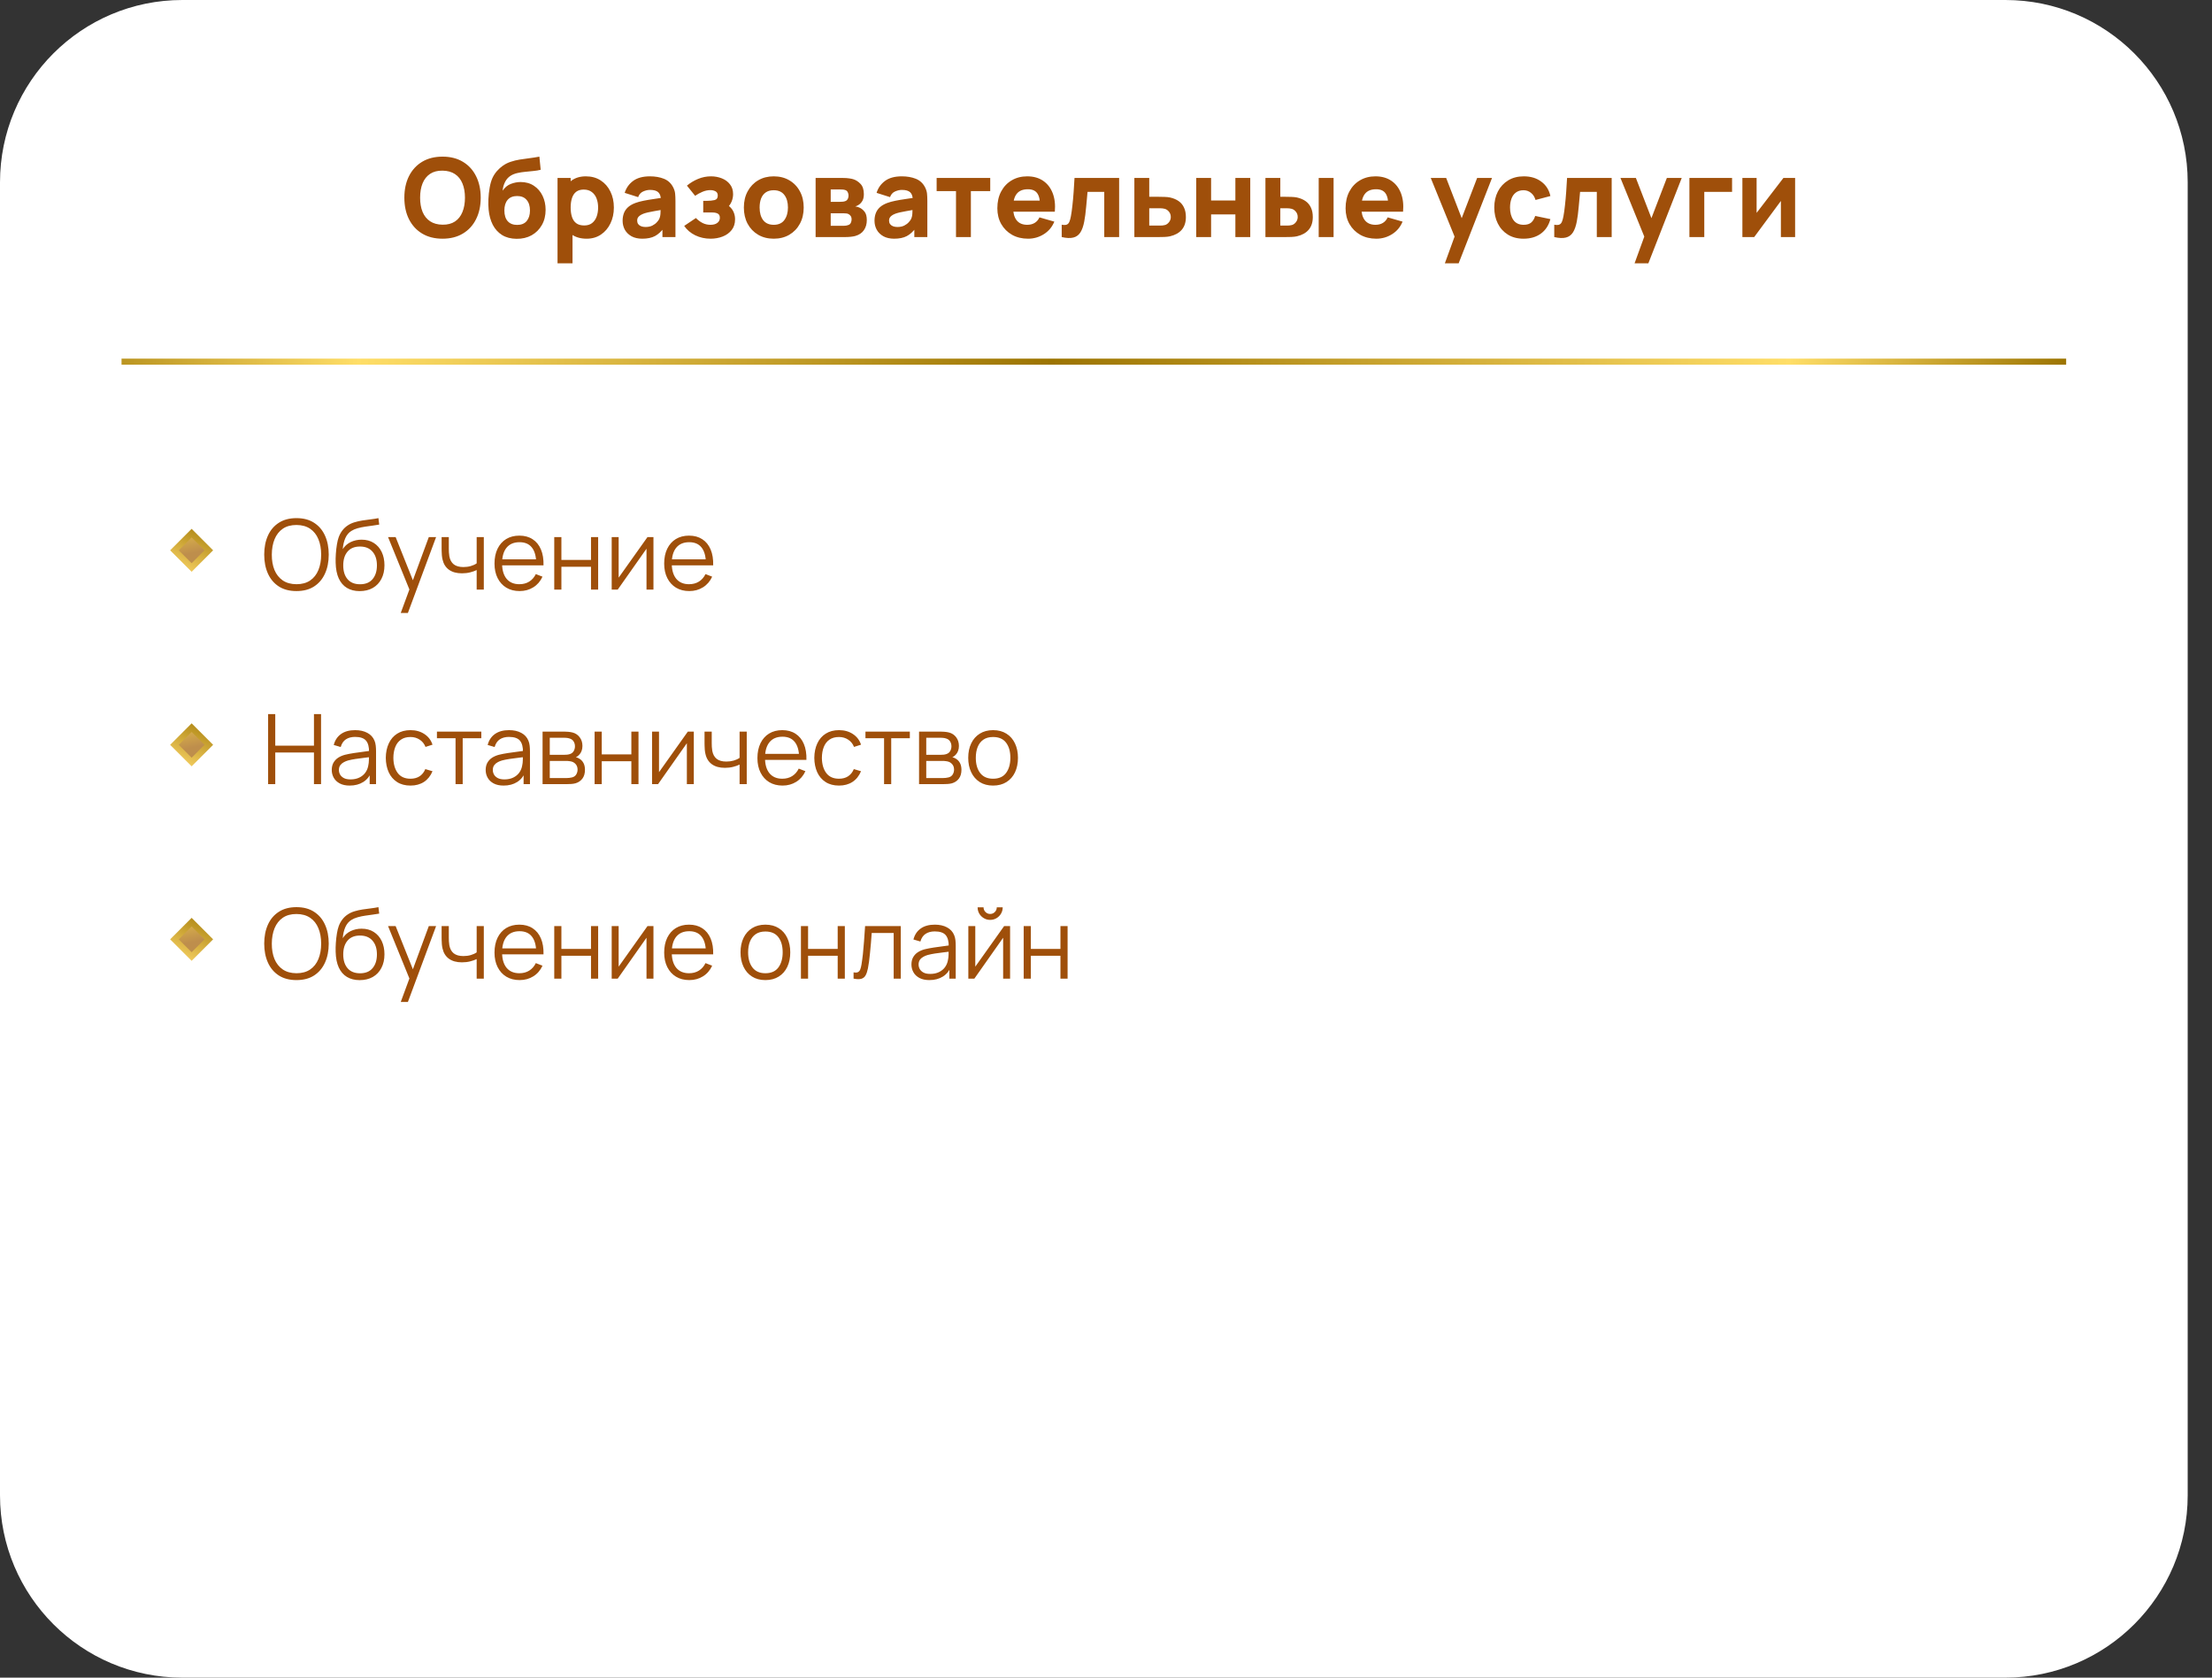 <?xml version="1.0" encoding="UTF-8"?> <svg xmlns="http://www.w3.org/2000/svg" width="364" height="276" viewBox="0 0 364 276" fill="none"><rect x="0" y="0" width="364" height="276" fill="#333333" stroke="none"/> <path d="M0 30C0 13.431 13.431 0 30 0H330C346.569 0 360 13.431 360 30V246C360 262.569 346.569 276 330 276H30C13.431 276 0 262.569 0 246V30Z" fill="white"></path> <path d="M48.784 97.24C47.637 97.24 46.669 96.987 45.88 96.48C45.091 95.968 44.493 95.261 44.088 94.36C43.683 93.459 43.48 92.419 43.48 91.24C43.48 90.061 43.683 89.021 44.088 88.12C44.493 87.219 45.091 86.515 45.88 86.008C46.669 85.496 47.637 85.24 48.784 85.24C49.936 85.24 50.904 85.496 51.688 86.008C52.477 86.515 53.075 87.219 53.48 88.12C53.891 89.021 54.096 90.061 54.096 91.24C54.096 92.419 53.891 93.459 53.48 94.36C53.075 95.261 52.477 95.968 51.688 96.48C50.904 96.987 49.936 97.24 48.784 97.24ZM48.784 96.112C49.685 96.112 50.437 95.907 51.04 95.496C51.643 95.085 52.093 94.515 52.392 93.784C52.696 93.048 52.848 92.2 52.848 91.24C52.848 90.28 52.696 89.435 52.392 88.704C52.093 87.973 51.643 87.403 51.04 86.992C50.437 86.581 49.685 86.373 48.784 86.368C47.883 86.368 47.133 86.573 46.536 86.984C45.939 87.395 45.488 87.968 45.184 88.704C44.885 89.435 44.733 90.28 44.728 91.24C44.723 92.2 44.869 93.045 45.168 93.776C45.472 94.501 45.925 95.072 46.528 95.488C47.131 95.899 47.883 96.107 48.784 96.112ZM59.162 97.248C58.357 97.243 57.666 97.067 57.09 96.72C56.514 96.373 56.066 95.856 55.746 95.168C55.431 94.48 55.261 93.621 55.234 92.592C55.218 92.139 55.229 91.645 55.266 91.112C55.303 90.573 55.362 90.061 55.442 89.576C55.522 89.091 55.618 88.696 55.73 88.392C55.869 87.997 56.066 87.629 56.322 87.288C56.584 86.941 56.885 86.659 57.226 86.44C57.557 86.216 57.93 86.043 58.346 85.92C58.767 85.792 59.205 85.693 59.658 85.624C60.117 85.555 60.57 85.493 61.018 85.44C61.471 85.387 61.89 85.32 62.274 85.24L62.402 86.304C62.109 86.363 61.762 86.416 61.362 86.464C60.962 86.512 60.544 86.571 60.106 86.64C59.669 86.704 59.25 86.792 58.85 86.904C58.45 87.016 58.109 87.163 57.826 87.344C57.394 87.605 57.061 88 56.826 88.528C56.597 89.056 56.456 89.661 56.402 90.344C56.733 89.827 57.17 89.437 57.714 89.176C58.264 88.915 58.858 88.784 59.498 88.784C60.277 88.784 60.946 88.963 61.506 89.32C62.072 89.677 62.506 90.173 62.81 90.808C63.114 91.443 63.266 92.171 63.266 92.992C63.266 93.851 63.098 94.6 62.762 95.24C62.431 95.88 61.959 96.376 61.346 96.728C60.733 97.075 60.005 97.248 59.162 97.248ZM59.25 96.12C60.157 96.12 60.845 95.837 61.314 95.272C61.789 94.707 62.026 93.955 62.026 93.016C62.026 92.056 61.781 91.299 61.29 90.744C60.805 90.189 60.12 89.912 59.234 89.912C58.349 89.912 57.669 90.189 57.194 90.744C56.719 91.299 56.482 92.056 56.482 93.016C56.482 93.976 56.719 94.733 57.194 95.288C57.669 95.843 58.354 96.12 59.25 96.12ZM65.946 100.84L67.618 96.304L67.642 97.648L63.858 88.36H65.106L68.21 96.128H67.698L70.562 88.36H71.762L67.122 100.84H65.946ZM78.439 97V93.784C78.151 93.928 77.797 94.053 77.375 94.16C76.954 94.267 76.501 94.32 76.015 94.32C75.141 94.32 74.431 94.125 73.887 93.736C73.343 93.347 72.989 92.784 72.823 92.048C72.77 91.829 72.733 91.597 72.711 91.352C72.695 91.107 72.685 90.885 72.679 90.688C72.674 90.491 72.671 90.349 72.671 90.264V88.36H73.855V90.264C73.855 90.44 73.861 90.64 73.871 90.864C73.882 91.088 73.906 91.307 73.943 91.52C74.05 92.101 74.29 92.541 74.663 92.84C75.042 93.139 75.573 93.288 76.255 93.288C76.682 93.288 77.085 93.235 77.463 93.128C77.847 93.016 78.173 92.867 78.439 92.68V88.36H79.615V97H78.439ZM85.51 97.24C84.668 97.24 83.937 97.053 83.318 96.68C82.705 96.307 82.228 95.781 81.886 95.104C81.545 94.427 81.374 93.632 81.374 92.72C81.374 91.776 81.542 90.96 81.878 90.272C82.214 89.584 82.686 89.053 83.294 88.68C83.908 88.307 84.63 88.12 85.462 88.12C86.316 88.12 87.044 88.317 87.646 88.712C88.249 89.101 88.705 89.661 89.014 90.392C89.324 91.123 89.465 91.995 89.438 93.008H88.238V92.592C88.217 91.472 87.974 90.627 87.51 90.056C87.052 89.485 86.38 89.2 85.494 89.2C84.566 89.2 83.854 89.501 83.358 90.104C82.868 90.707 82.622 91.565 82.622 92.68C82.622 93.768 82.868 94.613 83.358 95.216C83.854 95.813 84.556 96.112 85.462 96.112C86.081 96.112 86.62 95.971 87.078 95.688C87.542 95.4 87.908 94.987 88.174 94.448L89.27 94.872C88.929 95.624 88.425 96.208 87.758 96.624C87.097 97.035 86.348 97.24 85.51 97.24ZM82.206 93.008V92.024H88.806V93.008H82.206ZM91.206 97V88.36H92.382V92.112H97.254V88.36H98.43V97H97.254V93.24H92.382V97H91.206ZM107.531 88.36V97H106.387V90.272L101.651 97H100.659V88.36H101.803V95.032L106.547 88.36H107.531ZM113.432 97.24C112.59 97.24 111.859 97.053 111.24 96.68C110.627 96.307 110.15 95.781 109.808 95.104C109.467 94.427 109.296 93.632 109.296 92.72C109.296 91.776 109.464 90.96 109.8 90.272C110.136 89.584 110.608 89.053 111.216 88.68C111.83 88.307 112.552 88.12 113.384 88.12C114.238 88.12 114.966 88.317 115.568 88.712C116.171 89.101 116.627 89.661 116.936 90.392C117.246 91.123 117.387 91.995 117.36 93.008H116.16V92.592C116.139 91.472 115.896 90.627 115.432 90.056C114.974 89.485 114.302 89.2 113.416 89.2C112.488 89.2 111.776 89.501 111.28 90.104C110.79 90.707 110.544 91.565 110.544 92.68C110.544 93.768 110.79 94.613 111.28 95.216C111.776 95.813 112.478 96.112 113.384 96.112C114.003 96.112 114.542 95.971 115 95.688C115.464 95.4 115.83 94.987 116.096 94.448L117.192 94.872C116.851 95.624 116.347 96.208 115.68 96.624C115.019 97.035 114.27 97.24 113.432 97.24ZM110.128 93.008V92.024H116.728V93.008H110.128Z" fill="#9F4F0A"></path> <path d="M44.12 129V117.48H45.296V122.672H51.664V117.48H52.832V129H51.664V123.8H45.296V129H44.12ZM57.545 129.24C56.895 129.24 56.348 129.123 55.905 128.888C55.468 128.653 55.14 128.341 54.921 127.952C54.703 127.563 54.593 127.139 54.593 126.68C54.593 126.211 54.687 125.811 54.873 125.48C55.065 125.144 55.324 124.869 55.649 124.656C55.98 124.443 56.361 124.28 56.793 124.168C57.23 124.061 57.713 123.968 58.241 123.888C58.775 123.803 59.294 123.731 59.801 123.672C60.313 123.608 60.761 123.547 61.145 123.488L60.729 123.744C60.745 122.891 60.58 122.259 60.233 121.848C59.886 121.437 59.284 121.232 58.425 121.232C57.833 121.232 57.332 121.365 56.921 121.632C56.516 121.899 56.23 122.32 56.065 122.896L54.921 122.56C55.118 121.787 55.516 121.187 56.113 120.76C56.711 120.333 57.486 120.12 58.441 120.12C59.23 120.12 59.9 120.269 60.449 120.568C61.004 120.861 61.396 121.288 61.625 121.848C61.732 122.099 61.801 122.379 61.833 122.688C61.865 122.997 61.881 123.312 61.881 123.632V129H60.833V126.832L61.137 126.96C60.844 127.701 60.388 128.267 59.769 128.656C59.151 129.045 58.409 129.24 57.545 129.24ZM57.681 128.224C58.23 128.224 58.711 128.125 59.121 127.928C59.532 127.731 59.862 127.461 60.113 127.12C60.364 126.773 60.526 126.384 60.601 125.952C60.665 125.675 60.7 125.371 60.705 125.04C60.711 124.704 60.713 124.453 60.713 124.288L61.161 124.52C60.761 124.573 60.327 124.627 59.857 124.68C59.393 124.733 58.934 124.795 58.481 124.864C58.033 124.933 57.628 125.016 57.265 125.112C57.02 125.181 56.782 125.28 56.553 125.408C56.324 125.531 56.135 125.696 55.985 125.904C55.841 126.112 55.769 126.371 55.769 126.68C55.769 126.931 55.831 127.173 55.953 127.408C56.081 127.643 56.284 127.837 56.561 127.992C56.844 128.147 57.217 128.224 57.681 128.224ZM67.548 129.24C66.678 129.24 65.942 129.045 65.34 128.656C64.737 128.267 64.278 127.731 63.964 127.048C63.654 126.36 63.494 125.571 63.484 124.68C63.494 123.773 63.66 122.979 63.98 122.296C64.3 121.608 64.761 121.075 65.364 120.696C65.966 120.312 66.697 120.12 67.556 120.12C68.43 120.12 69.19 120.333 69.836 120.76C70.486 121.187 70.932 121.771 71.172 122.512L70.02 122.88C69.817 122.363 69.494 121.963 69.052 121.68C68.614 121.392 68.113 121.248 67.548 121.248C66.913 121.248 66.388 121.395 65.972 121.688C65.556 121.976 65.246 122.379 65.044 122.896C64.841 123.413 64.737 124.008 64.732 124.68C64.742 125.715 64.982 126.547 65.452 127.176C65.921 127.8 66.62 128.112 67.548 128.112C68.134 128.112 68.633 127.979 69.044 127.712C69.46 127.44 69.774 127.045 69.988 126.528L71.172 126.88C70.852 127.648 70.382 128.235 69.764 128.64C69.145 129.04 68.406 129.24 67.548 129.24ZM74.964 129V121.448H71.9V120.36H79.204V121.448H76.14V129H74.964ZM82.873 129.24C82.223 129.24 81.676 129.123 81.233 128.888C80.796 128.653 80.468 128.341 80.249 127.952C80.031 127.563 79.921 127.139 79.921 126.68C79.921 126.211 80.015 125.811 80.201 125.48C80.393 125.144 80.652 124.869 80.977 124.656C81.308 124.443 81.689 124.28 82.121 124.168C82.559 124.061 83.041 123.968 83.569 123.888C84.103 123.803 84.623 123.731 85.129 123.672C85.641 123.608 86.089 123.547 86.473 123.488L86.057 123.744C86.073 122.891 85.908 122.259 85.561 121.848C85.215 121.437 84.612 121.232 83.753 121.232C83.161 121.232 82.66 121.365 82.249 121.632C81.844 121.899 81.559 122.32 81.393 122.896L80.249 122.56C80.447 121.787 80.844 121.187 81.441 120.76C82.039 120.333 82.815 120.12 83.769 120.12C84.559 120.12 85.228 120.269 85.777 120.568C86.332 120.861 86.724 121.288 86.953 121.848C87.06 122.099 87.129 122.379 87.161 122.688C87.193 122.997 87.209 123.312 87.209 123.632V129H86.161V126.832L86.465 126.96C86.172 127.701 85.716 128.267 85.097 128.656C84.479 129.045 83.737 129.24 82.873 129.24ZM83.009 128.224C83.559 128.224 84.039 128.125 84.449 127.928C84.86 127.731 85.191 127.461 85.441 127.12C85.692 126.773 85.855 126.384 85.929 125.952C85.993 125.675 86.028 125.371 86.033 125.04C86.039 124.704 86.041 124.453 86.041 124.288L86.489 124.52C86.089 124.573 85.655 124.627 85.185 124.68C84.721 124.733 84.263 124.795 83.809 124.864C83.361 124.933 82.956 125.016 82.593 125.112C82.348 125.181 82.111 125.28 81.881 125.408C81.652 125.531 81.463 125.696 81.313 125.904C81.169 126.112 81.097 126.371 81.097 126.68C81.097 126.931 81.159 127.173 81.281 127.408C81.409 127.643 81.612 127.837 81.889 127.992C82.172 128.147 82.545 128.224 83.009 128.224ZM89.284 129V120.36H92.844C93.025 120.36 93.244 120.371 93.5 120.392C93.761 120.413 94.004 120.453 94.228 120.512C94.713 120.64 95.103 120.901 95.396 121.296C95.695 121.691 95.844 122.165 95.844 122.72C95.844 123.029 95.796 123.307 95.7 123.552C95.609 123.792 95.478 124 95.308 124.176C95.228 124.267 95.14 124.347 95.044 124.416C94.948 124.48 94.855 124.533 94.764 124.576C94.934 124.608 95.118 124.683 95.316 124.8C95.625 124.981 95.86 125.227 96.02 125.536C96.18 125.84 96.26 126.211 96.26 126.648C96.26 127.24 96.118 127.723 95.836 128.096C95.553 128.469 95.174 128.725 94.7 128.864C94.487 128.923 94.254 128.96 94.004 128.976C93.758 128.992 93.526 129 93.308 129H89.284ZM90.468 128H93.252C93.364 128 93.505 127.992 93.676 127.976C93.847 127.955 93.999 127.928 94.132 127.896C94.447 127.816 94.676 127.656 94.82 127.416C94.969 127.171 95.044 126.904 95.044 126.616C95.044 126.237 94.932 125.928 94.708 125.688C94.489 125.443 94.196 125.293 93.828 125.24C93.705 125.213 93.577 125.197 93.444 125.192C93.311 125.187 93.191 125.184 93.084 125.184H90.468V128ZM90.468 124.176H92.884C93.022 124.176 93.177 124.168 93.348 124.152C93.524 124.131 93.676 124.096 93.804 124.048C94.081 123.952 94.284 123.787 94.412 123.552C94.545 123.317 94.612 123.061 94.612 122.784C94.612 122.48 94.54 122.213 94.396 121.984C94.257 121.755 94.046 121.595 93.764 121.504C93.572 121.435 93.364 121.395 93.14 121.384C92.921 121.373 92.782 121.368 92.724 121.368H90.468V124.176ZM97.846 129V120.36H99.022V124.112H103.894V120.36H105.07V129H103.894V125.24H99.022V129H97.846ZM114.172 120.36V129H113.028V122.272L108.292 129H107.3V120.36H108.444V127.032L113.188 120.36H114.172ZM121.705 129V125.784C121.417 125.928 121.062 126.053 120.641 126.16C120.22 126.267 119.766 126.32 119.281 126.32C118.406 126.32 117.697 126.125 117.153 125.736C116.609 125.347 116.254 124.784 116.089 124.048C116.036 123.829 115.998 123.597 115.977 123.352C115.961 123.107 115.95 122.885 115.945 122.688C115.94 122.491 115.937 122.349 115.937 122.264V120.36H117.121V122.264C117.121 122.44 117.126 122.64 117.137 122.864C117.148 123.088 117.172 123.307 117.209 123.52C117.316 124.101 117.556 124.541 117.929 124.84C118.308 125.139 118.838 125.288 119.521 125.288C119.948 125.288 120.35 125.235 120.729 125.128C121.113 125.016 121.438 124.867 121.705 124.68V120.36H122.881V129H121.705ZM128.776 129.24C127.933 129.24 127.203 129.053 126.584 128.68C125.971 128.307 125.493 127.781 125.152 127.104C124.811 126.427 124.64 125.632 124.64 124.72C124.64 123.776 124.808 122.96 125.144 122.272C125.48 121.584 125.952 121.053 126.56 120.68C127.173 120.307 127.896 120.12 128.728 120.12C129.581 120.12 130.309 120.317 130.912 120.712C131.515 121.101 131.971 121.661 132.28 122.392C132.589 123.123 132.731 123.995 132.704 125.008H131.504V124.592C131.483 123.472 131.24 122.627 130.776 122.056C130.317 121.485 129.645 121.2 128.76 121.2C127.832 121.2 127.12 121.501 126.624 122.104C126.133 122.707 125.888 123.565 125.888 124.68C125.888 125.768 126.133 126.613 126.624 127.216C127.12 127.813 127.821 128.112 128.728 128.112C129.347 128.112 129.885 127.971 130.344 127.688C130.808 127.4 131.173 126.987 131.44 126.448L132.536 126.872C132.195 127.624 131.691 128.208 131.024 128.624C130.363 129.035 129.613 129.24 128.776 129.24ZM125.472 125.008V124.024H132.072V125.008H125.472ZM138.063 129.24C137.194 129.24 136.458 129.045 135.855 128.656C135.253 128.267 134.794 127.731 134.479 127.048C134.17 126.36 134.01 125.571 133.999 124.68C134.01 123.773 134.175 122.979 134.495 122.296C134.815 121.608 135.277 121.075 135.879 120.696C136.482 120.312 137.213 120.12 138.071 120.12C138.946 120.12 139.706 120.333 140.351 120.76C141.002 121.187 141.447 121.771 141.687 122.512L140.535 122.88C140.333 122.363 140.01 121.963 139.567 121.68C139.13 121.392 138.629 121.248 138.063 121.248C137.429 121.248 136.903 121.395 136.487 121.688C136.071 121.976 135.762 122.379 135.559 122.896C135.357 123.413 135.253 124.008 135.247 124.68C135.258 125.715 135.498 126.547 135.967 127.176C136.437 127.8 137.135 128.112 138.063 128.112C138.65 128.112 139.149 127.979 139.559 127.712C139.975 127.44 140.29 127.045 140.503 126.528L141.687 126.88C141.367 127.648 140.898 128.235 140.279 128.64C139.661 129.04 138.922 129.24 138.063 129.24ZM145.48 129V121.448H142.416V120.36H149.72V121.448H146.656V129H145.48ZM151.237 129V120.36H154.797C154.978 120.36 155.197 120.371 155.453 120.392C155.714 120.413 155.957 120.453 156.181 120.512C156.666 120.64 157.056 120.901 157.349 121.296C157.648 121.691 157.797 122.165 157.797 122.72C157.797 123.029 157.749 123.307 157.653 123.552C157.562 123.792 157.432 124 157.261 124.176C157.181 124.267 157.093 124.347 156.997 124.416C156.901 124.48 156.808 124.533 156.717 124.576C156.888 124.608 157.072 124.683 157.269 124.8C157.578 124.981 157.813 125.227 157.973 125.536C158.133 125.84 158.213 126.211 158.213 126.648C158.213 127.24 158.072 127.723 157.789 128.096C157.506 128.469 157.128 128.725 156.653 128.864C156.44 128.923 156.208 128.96 155.957 128.976C155.712 128.992 155.48 129 155.261 129H151.237ZM152.421 128H155.205C155.317 128 155.458 127.992 155.629 127.976C155.8 127.955 155.952 127.928 156.085 127.896C156.4 127.816 156.629 127.656 156.773 127.416C156.922 127.171 156.997 126.904 156.997 126.616C156.997 126.237 156.885 125.928 156.661 125.688C156.442 125.443 156.149 125.293 155.781 125.24C155.658 125.213 155.53 125.197 155.397 125.192C155.264 125.187 155.144 125.184 155.037 125.184H152.421V128ZM152.421 124.176H154.837C154.976 124.176 155.13 124.168 155.301 124.152C155.477 124.131 155.629 124.096 155.757 124.048C156.034 123.952 156.237 123.787 156.365 123.552C156.498 123.317 156.565 123.061 156.565 122.784C156.565 122.48 156.493 122.213 156.349 121.984C156.21 121.755 156 121.595 155.717 121.504C155.525 121.435 155.317 121.395 155.093 121.384C154.874 121.373 154.736 121.368 154.677 121.368H152.421V124.176ZM163.416 129.24C162.557 129.24 161.824 129.045 161.216 128.656C160.608 128.267 160.141 127.728 159.816 127.04C159.49 126.352 159.328 125.563 159.328 124.672C159.328 123.765 159.493 122.971 159.824 122.288C160.154 121.605 160.624 121.075 161.232 120.696C161.845 120.312 162.573 120.12 163.416 120.12C164.28 120.12 165.016 120.315 165.624 120.704C166.237 121.088 166.704 121.624 167.024 122.312C167.349 122.995 167.512 123.781 167.512 124.672C167.512 125.579 167.349 126.376 167.024 127.064C166.698 127.747 166.229 128.28 165.616 128.664C165.002 129.048 164.269 129.24 163.416 129.24ZM163.416 128.112C164.376 128.112 165.09 127.795 165.56 127.16C166.029 126.52 166.264 125.691 166.264 124.672C166.264 123.627 166.026 122.795 165.552 122.176C165.082 121.557 164.37 121.248 163.416 121.248C162.77 121.248 162.237 121.395 161.816 121.688C161.4 121.976 161.088 122.379 160.88 122.896C160.677 123.408 160.576 124 160.576 124.672C160.576 125.712 160.816 126.547 161.296 127.176C161.776 127.8 162.482 128.112 163.416 128.112Z" fill="#9F4F0A"></path> <path d="M48.784 161.24C47.637 161.24 46.669 160.987 45.88 160.48C45.091 159.968 44.493 159.261 44.088 158.36C43.683 157.459 43.48 156.419 43.48 155.24C43.48 154.061 43.683 153.021 44.088 152.12C44.493 151.219 45.091 150.515 45.88 150.008C46.669 149.496 47.637 149.24 48.784 149.24C49.936 149.24 50.904 149.496 51.688 150.008C52.477 150.515 53.075 151.219 53.48 152.12C53.891 153.021 54.096 154.061 54.096 155.24C54.096 156.419 53.891 157.459 53.48 158.36C53.075 159.261 52.477 159.968 51.688 160.48C50.904 160.987 49.936 161.24 48.784 161.24ZM48.784 160.112C49.685 160.112 50.437 159.907 51.04 159.496C51.643 159.085 52.093 158.515 52.392 157.784C52.696 157.048 52.848 156.2 52.848 155.24C52.848 154.28 52.696 153.435 52.392 152.704C52.093 151.973 51.643 151.403 51.04 150.992C50.437 150.581 49.685 150.373 48.784 150.368C47.883 150.368 47.133 150.573 46.536 150.984C45.939 151.395 45.488 151.968 45.184 152.704C44.885 153.435 44.733 154.28 44.728 155.24C44.723 156.2 44.869 157.045 45.168 157.776C45.472 158.501 45.925 159.072 46.528 159.488C47.131 159.899 47.883 160.107 48.784 160.112ZM59.162 161.248C58.357 161.243 57.666 161.067 57.09 160.72C56.514 160.373 56.066 159.856 55.746 159.168C55.431 158.48 55.261 157.621 55.234 156.592C55.218 156.139 55.229 155.645 55.266 155.112C55.303 154.573 55.362 154.061 55.442 153.576C55.522 153.091 55.618 152.696 55.73 152.392C55.869 151.997 56.066 151.629 56.322 151.288C56.584 150.941 56.885 150.659 57.226 150.44C57.557 150.216 57.93 150.043 58.346 149.92C58.767 149.792 59.205 149.693 59.658 149.624C60.117 149.555 60.57 149.493 61.018 149.44C61.471 149.387 61.89 149.32 62.274 149.24L62.402 150.304C62.109 150.363 61.762 150.416 61.362 150.464C60.962 150.512 60.544 150.571 60.106 150.64C59.669 150.704 59.25 150.792 58.85 150.904C58.45 151.016 58.109 151.163 57.826 151.344C57.394 151.605 57.061 152 56.826 152.528C56.597 153.056 56.456 153.661 56.402 154.344C56.733 153.827 57.17 153.437 57.714 153.176C58.264 152.915 58.858 152.784 59.498 152.784C60.277 152.784 60.946 152.963 61.506 153.32C62.072 153.677 62.506 154.173 62.81 154.808C63.114 155.443 63.266 156.171 63.266 156.992C63.266 157.851 63.098 158.6 62.762 159.24C62.431 159.88 61.959 160.376 61.346 160.728C60.733 161.075 60.005 161.248 59.162 161.248ZM59.25 160.12C60.157 160.12 60.845 159.837 61.314 159.272C61.789 158.707 62.026 157.955 62.026 157.016C62.026 156.056 61.781 155.299 61.29 154.744C60.805 154.189 60.12 153.912 59.234 153.912C58.349 153.912 57.669 154.189 57.194 154.744C56.719 155.299 56.482 156.056 56.482 157.016C56.482 157.976 56.719 158.733 57.194 159.288C57.669 159.843 58.354 160.12 59.25 160.12ZM65.946 164.84L67.618 160.304L67.642 161.648L63.858 152.36H65.106L68.21 160.128H67.698L70.562 152.36H71.762L67.122 164.84H65.946ZM78.439 161V157.784C78.151 157.928 77.797 158.053 77.375 158.16C76.954 158.267 76.501 158.32 76.015 158.32C75.141 158.32 74.431 158.125 73.887 157.736C73.343 157.347 72.989 156.784 72.823 156.048C72.77 155.829 72.733 155.597 72.711 155.352C72.695 155.107 72.685 154.885 72.679 154.688C72.674 154.491 72.671 154.349 72.671 154.264V152.36H73.855V154.264C73.855 154.44 73.861 154.64 73.871 154.864C73.882 155.088 73.906 155.307 73.943 155.52C74.05 156.101 74.29 156.541 74.663 156.84C75.042 157.139 75.573 157.288 76.255 157.288C76.682 157.288 77.085 157.235 77.463 157.128C77.847 157.016 78.173 156.867 78.439 156.68V152.36H79.615V161H78.439ZM85.51 161.24C84.668 161.24 83.937 161.053 83.318 160.68C82.705 160.307 82.228 159.781 81.886 159.104C81.545 158.427 81.374 157.632 81.374 156.72C81.374 155.776 81.542 154.96 81.878 154.272C82.214 153.584 82.686 153.053 83.294 152.68C83.908 152.307 84.63 152.12 85.462 152.12C86.316 152.12 87.044 152.317 87.646 152.712C88.249 153.101 88.705 153.661 89.014 154.392C89.324 155.123 89.465 155.995 89.438 157.008H88.238V156.592C88.217 155.472 87.974 154.627 87.51 154.056C87.052 153.485 86.38 153.2 85.494 153.2C84.566 153.2 83.854 153.501 83.358 154.104C82.868 154.707 82.622 155.565 82.622 156.68C82.622 157.768 82.868 158.613 83.358 159.216C83.854 159.813 84.556 160.112 85.462 160.112C86.081 160.112 86.62 159.971 87.078 159.688C87.542 159.4 87.908 158.987 88.174 158.448L89.27 158.872C88.929 159.624 88.425 160.208 87.758 160.624C87.097 161.035 86.348 161.24 85.51 161.24ZM82.206 157.008V156.024H88.806V157.008H82.206ZM91.206 161V152.36H92.382V156.112H97.254V152.36H98.43V161H97.254V157.24H92.382V161H91.206ZM107.531 152.36V161H106.387V154.272L101.651 161H100.659V152.36H101.803V159.032L106.547 152.36H107.531ZM113.432 161.24C112.59 161.24 111.859 161.053 111.24 160.68C110.627 160.307 110.15 159.781 109.808 159.104C109.467 158.427 109.296 157.632 109.296 156.72C109.296 155.776 109.464 154.96 109.8 154.272C110.136 153.584 110.608 153.053 111.216 152.68C111.83 152.307 112.552 152.12 113.384 152.12C114.238 152.12 114.966 152.317 115.568 152.712C116.171 153.101 116.627 153.661 116.936 154.392C117.246 155.123 117.387 155.995 117.36 157.008H116.16V156.592C116.139 155.472 115.896 154.627 115.432 154.056C114.974 153.485 114.302 153.2 113.416 153.2C112.488 153.2 111.776 153.501 111.28 154.104C110.79 154.707 110.544 155.565 110.544 156.68C110.544 157.768 110.79 158.613 111.28 159.216C111.776 159.813 112.478 160.112 113.384 160.112C114.003 160.112 114.542 159.971 115 159.688C115.464 159.4 115.83 158.987 116.096 158.448L117.192 158.872C116.851 159.624 116.347 160.208 115.68 160.624C115.019 161.035 114.27 161.24 113.432 161.24ZM110.128 157.008V156.024H116.728V157.008H110.128ZM125.947 161.24C125.088 161.24 124.355 161.045 123.747 160.656C123.139 160.267 122.672 159.728 122.347 159.04C122.021 158.352 121.859 157.563 121.859 156.672C121.859 155.765 122.024 154.971 122.355 154.288C122.685 153.605 123.155 153.075 123.763 152.696C124.376 152.312 125.104 152.12 125.947 152.12C126.811 152.12 127.547 152.315 128.155 152.704C128.768 153.088 129.235 153.624 129.555 154.312C129.88 154.995 130.043 155.781 130.043 156.672C130.043 157.579 129.88 158.376 129.555 159.064C129.229 159.747 128.76 160.28 128.147 160.664C127.533 161.048 126.8 161.24 125.947 161.24ZM125.947 160.112C126.907 160.112 127.621 159.795 128.091 159.16C128.56 158.52 128.795 157.691 128.795 156.672C128.795 155.627 128.557 154.795 128.083 154.176C127.613 153.557 126.901 153.248 125.947 153.248C125.301 153.248 124.768 153.395 124.347 153.688C123.931 153.976 123.619 154.379 123.411 154.896C123.208 155.408 123.107 156 123.107 156.672C123.107 157.712 123.347 158.547 123.827 159.176C124.307 159.8 125.013 160.112 125.947 160.112ZM131.8 161V152.36H132.976V156.112H137.848V152.36H139.024V161H137.848V157.24H132.976V161H131.8ZM140.461 161V159.968C140.781 160.027 141.023 160.013 141.189 159.928C141.359 159.837 141.485 159.688 141.565 159.48C141.645 159.267 141.711 159.003 141.765 158.688C141.85 158.165 141.927 157.589 141.997 156.96C142.066 156.331 142.127 155.637 142.181 154.88C142.239 154.117 142.298 153.277 142.357 152.36H148.229V161H147.061V153.488H143.445C143.407 154.053 143.365 154.616 143.317 155.176C143.269 155.736 143.218 156.275 143.165 156.792C143.117 157.304 143.063 157.776 143.005 158.208C142.946 158.64 142.885 159.013 142.821 159.328C142.725 159.803 142.597 160.181 142.437 160.464C142.282 160.747 142.05 160.933 141.741 161.024C141.431 161.115 141.005 161.107 140.461 161ZM152.936 161.24C152.285 161.24 151.738 161.123 151.296 160.888C150.858 160.653 150.53 160.341 150.312 159.952C150.093 159.563 149.984 159.139 149.984 158.68C149.984 158.211 150.077 157.811 150.264 157.48C150.456 157.144 150.714 156.869 151.04 156.656C151.37 156.443 151.752 156.28 152.184 156.168C152.621 156.061 153.104 155.968 153.632 155.888C154.165 155.803 154.685 155.731 155.192 155.672C155.704 155.608 156.152 155.547 156.536 155.488L156.12 155.744C156.136 154.891 155.97 154.259 155.624 153.848C155.277 153.437 154.674 153.232 153.816 153.232C153.224 153.232 152.722 153.365 152.312 153.632C151.906 153.899 151.621 154.32 151.456 154.896L150.312 154.56C150.509 153.787 150.906 153.187 151.504 152.76C152.101 152.333 152.877 152.12 153.832 152.12C154.621 152.12 155.29 152.269 155.84 152.568C156.394 152.861 156.786 153.288 157.016 153.848C157.122 154.099 157.192 154.379 157.224 154.688C157.256 154.997 157.272 155.312 157.272 155.632V161H156.224V158.832L156.528 158.96C156.234 159.701 155.778 160.267 155.16 160.656C154.541 161.045 153.8 161.24 152.936 161.24ZM153.072 160.224C153.621 160.224 154.101 160.125 154.512 159.928C154.922 159.731 155.253 159.461 155.504 159.12C155.754 158.773 155.917 158.384 155.992 157.952C156.056 157.675 156.09 157.371 156.096 157.04C156.101 156.704 156.104 156.453 156.104 156.288L156.552 156.52C156.152 156.573 155.717 156.627 155.248 156.68C154.784 156.733 154.325 156.795 153.872 156.864C153.424 156.933 153.018 157.016 152.656 157.112C152.41 157.181 152.173 157.28 151.944 157.408C151.714 157.531 151.525 157.696 151.376 157.904C151.232 158.112 151.16 158.371 151.16 158.68C151.16 158.931 151.221 159.173 151.344 159.408C151.472 159.643 151.674 159.837 151.952 159.992C152.234 160.147 152.608 160.224 153.072 160.224ZM162.938 151.336C162.56 151.336 162.213 151.243 161.898 151.056C161.584 150.869 161.333 150.621 161.146 150.312C160.965 149.997 160.874 149.651 160.874 149.272H161.85C161.85 149.571 161.957 149.827 162.17 150.04C162.384 150.253 162.64 150.36 162.938 150.36C163.242 150.36 163.498 150.253 163.706 150.04C163.92 149.827 164.026 149.571 164.026 149.272H165.002C165.002 149.651 164.909 149.997 164.722 150.312C164.541 150.621 164.293 150.869 163.978 151.056C163.664 151.243 163.317 151.336 162.938 151.336ZM166.218 152.36V161H165.074V154.272L160.338 161H159.346V152.36H160.49V159.032L165.234 152.36H166.218ZM168.456 161V152.36H169.632V156.112H174.504V152.36H175.68V161H174.504V157.24H169.632V161H168.456Z" fill="#9F4F0A"></path> <path d="M72.822 39.27C71.526 39.27 70.407 38.988 69.465 38.424C68.529 37.86 67.806 37.071 67.296 36.057C66.792 35.043 66.54 33.864 66.54 32.52C66.54 31.176 66.792 29.997 67.296 28.983C67.806 27.969 68.529 27.18 69.465 26.616C70.407 26.052 71.526 25.77 72.822 25.77C74.118 25.77 75.234 26.052 76.17 26.616C77.112 27.18 77.835 27.969 78.339 28.983C78.849 29.997 79.104 31.176 79.104 32.52C79.104 33.864 78.849 35.043 78.339 36.057C77.835 37.071 77.112 37.86 76.17 38.424C75.234 38.988 74.118 39.27 72.822 39.27ZM72.822 36.966C73.644 36.978 74.328 36.801 74.874 36.435C75.42 36.069 75.828 35.55 76.098 34.878C76.374 34.206 76.512 33.42 76.512 32.52C76.512 31.62 76.374 30.84 76.098 30.18C75.828 29.52 75.42 29.007 74.874 28.641C74.328 28.275 73.644 28.086 72.822 28.074C72 28.062 71.316 28.239 70.77 28.605C70.224 28.971 69.813 29.49 69.537 30.162C69.267 30.834 69.132 31.62 69.132 32.52C69.132 33.42 69.267 34.2 69.537 34.86C69.813 35.52 70.224 36.033 70.77 36.399C71.316 36.765 72 36.954 72.822 36.966ZM84.996 39.288C84.06 39.276 83.268 39.069 82.62 38.667C81.972 38.259 81.462 37.698 81.09 36.984C80.724 36.264 80.496 35.43 80.406 34.482C80.358 33.972 80.346 33.399 80.37 32.763C80.4 32.121 80.469 31.491 80.577 30.873C80.685 30.255 80.838 29.724 81.036 29.28C81.228 28.866 81.474 28.488 81.774 28.146C82.08 27.798 82.404 27.504 82.746 27.264C83.148 26.982 83.58 26.766 84.042 26.616C84.504 26.46 84.99 26.34 85.5 26.256C86.01 26.172 86.538 26.097 87.084 26.031C87.636 25.965 88.194 25.878 88.758 25.77L88.974 27.93C88.632 28.02 88.242 28.086 87.804 28.128C87.366 28.17 86.916 28.215 86.454 28.263C85.992 28.305 85.551 28.374 85.131 28.47C84.711 28.566 84.348 28.71 84.042 28.902C83.628 29.16 83.31 29.52 83.088 29.982C82.872 30.438 82.746 30.9 82.71 31.368C83.082 30.828 83.535 30.456 84.069 30.252C84.609 30.048 85.14 29.946 85.662 29.946C86.52 29.946 87.255 30.153 87.867 30.567C88.485 30.975 88.959 31.527 89.289 32.223C89.619 32.913 89.784 33.678 89.784 34.518C89.784 35.472 89.577 36.309 89.163 37.029C88.755 37.749 88.191 38.31 87.471 38.712C86.751 39.108 85.926 39.3 84.996 39.288ZM85.104 37.002C85.8 37.002 86.325 36.786 86.679 36.354C87.033 35.922 87.21 35.346 87.21 34.626C87.21 33.888 87.027 33.309 86.661 32.889C86.301 32.463 85.782 32.25 85.104 32.25C84.414 32.25 83.889 32.463 83.529 32.889C83.175 33.309 82.998 33.888 82.998 34.626C82.998 35.388 83.181 35.976 83.547 36.39C83.913 36.798 84.432 37.002 85.104 37.002ZM96.534 39.27C95.568 39.27 94.761 39.045 94.113 38.595C93.465 38.145 92.976 37.533 92.646 36.759C92.322 35.985 92.16 35.112 92.16 34.14C92.16 33.168 92.322 32.295 92.646 31.521C92.97 30.747 93.447 30.135 94.077 29.685C94.707 29.235 95.484 29.01 96.408 29.01C97.338 29.01 98.148 29.232 98.838 29.676C99.528 30.12 100.062 30.729 100.44 31.503C100.824 32.271 101.016 33.15 101.016 34.14C101.016 35.112 100.827 35.985 100.449 36.759C100.077 37.533 99.555 38.145 98.883 38.595C98.211 39.045 97.428 39.27 96.534 39.27ZM91.746 43.32V29.28H93.906V35.94H94.212V43.32H91.746ZM96.138 37.092C96.666 37.092 97.098 36.96 97.434 36.696C97.77 36.432 98.019 36.078 98.181 35.634C98.343 35.184 98.424 34.686 98.424 34.14C98.424 33.6 98.34 33.108 98.172 32.664C98.004 32.214 97.743 31.857 97.389 31.593C97.041 31.323 96.594 31.188 96.048 31.188C95.538 31.188 95.124 31.311 94.806 31.557C94.494 31.803 94.266 32.148 94.122 32.592C93.978 33.036 93.906 33.552 93.906 34.14C93.906 34.728 93.978 35.244 94.122 35.688C94.266 36.132 94.5 36.477 94.824 36.723C95.154 36.969 95.592 37.092 96.138 37.092ZM105.696 39.27C105 39.27 104.409 39.138 103.923 38.874C103.443 38.604 103.077 38.247 102.825 37.803C102.579 37.353 102.456 36.858 102.456 36.318C102.456 35.868 102.525 35.457 102.663 35.085C102.801 34.713 103.023 34.386 103.329 34.104C103.641 33.816 104.058 33.576 104.58 33.384C104.94 33.252 105.369 33.135 105.867 33.033C106.365 32.931 106.929 32.835 107.559 32.745C108.189 32.649 108.882 32.544 109.638 32.43L108.756 32.916C108.756 32.34 108.618 31.917 108.342 31.647C108.066 31.377 107.604 31.242 106.956 31.242C106.596 31.242 106.221 31.329 105.831 31.503C105.441 31.677 105.168 31.986 105.012 32.43L102.798 31.728C103.044 30.924 103.506 30.27 104.184 29.766C104.862 29.262 105.786 29.01 106.956 29.01C107.814 29.01 108.576 29.142 109.242 29.406C109.908 29.67 110.412 30.126 110.754 30.774C110.946 31.134 111.06 31.494 111.096 31.854C111.132 32.214 111.15 32.616 111.15 33.06V39H109.008V37.002L109.314 37.416C108.84 38.07 108.327 38.544 107.775 38.838C107.229 39.126 106.536 39.27 105.696 39.27ZM106.218 37.344C106.668 37.344 107.046 37.266 107.352 37.11C107.664 36.948 107.91 36.765 108.09 36.561C108.276 36.357 108.402 36.186 108.468 36.048C108.594 35.784 108.666 35.478 108.684 35.13C108.708 34.776 108.72 34.482 108.72 34.248L109.44 34.428C108.714 34.548 108.126 34.65 107.676 34.734C107.226 34.812 106.863 34.884 106.587 34.95C106.311 35.016 106.068 35.088 105.858 35.166C105.618 35.262 105.423 35.367 105.273 35.481C105.129 35.589 105.021 35.709 104.949 35.841C104.883 35.973 104.85 36.12 104.85 36.282C104.85 36.504 104.904 36.696 105.012 36.858C105.126 37.014 105.285 37.134 105.489 37.218C105.693 37.302 105.936 37.344 106.218 37.344ZM116.928 39.27C116.022 39.27 115.182 39.084 114.408 38.712C113.64 38.334 113.034 37.818 112.59 37.164L114.516 35.868C114.858 36.216 115.224 36.489 115.614 36.687C116.01 36.885 116.442 36.984 116.91 36.984C117.396 36.984 117.774 36.879 118.044 36.669C118.32 36.459 118.458 36.18 118.458 35.832C118.458 35.496 118.347 35.268 118.125 35.148C117.909 35.028 117.633 34.965 117.297 34.959C116.967 34.953 116.634 34.95 116.298 34.95H115.722V33.042H116.298C116.802 33.042 117.231 33 117.585 32.916C117.939 32.826 118.116 32.58 118.116 32.178C118.116 31.842 117.993 31.608 117.747 31.476C117.501 31.344 117.216 31.278 116.892 31.278C116.46 31.278 116.025 31.371 115.587 31.557C115.149 31.743 114.75 31.962 114.39 32.214L113.04 30.54C113.592 30.078 114.204 29.709 114.876 29.433C115.554 29.151 116.262 29.01 117 29.01C117.624 29.01 118.212 29.118 118.764 29.334C119.322 29.55 119.772 29.877 120.114 30.315C120.462 30.747 120.636 31.29 120.636 31.944C120.636 32.364 120.552 32.775 120.384 33.177C120.216 33.579 119.928 33.978 119.52 34.374L119.502 33.6C119.802 33.756 120.06 33.957 120.276 34.203C120.498 34.443 120.666 34.722 120.78 35.04C120.9 35.358 120.96 35.706 120.96 36.084C120.96 36.78 120.774 37.365 120.402 37.839C120.03 38.313 119.538 38.67 118.926 38.91C118.314 39.15 117.648 39.27 116.928 39.27ZM127.322 39.27C126.344 39.27 125.486 39.051 124.748 38.613C124.01 38.175 123.434 37.572 123.02 36.804C122.612 36.03 122.408 35.142 122.408 34.14C122.408 33.126 122.618 32.235 123.038 31.467C123.458 30.693 124.037 30.09 124.775 29.658C125.513 29.226 126.362 29.01 127.322 29.01C128.3 29.01 129.158 29.229 129.896 29.667C130.64 30.105 131.219 30.711 131.633 31.485C132.047 32.253 132.254 33.138 132.254 34.14C132.254 35.148 132.044 36.039 131.624 36.813C131.21 37.581 130.631 38.184 129.887 38.622C129.149 39.054 128.294 39.27 127.322 39.27ZM127.322 36.984C128.108 36.984 128.693 36.72 129.077 36.192C129.467 35.658 129.662 34.974 129.662 34.14C129.662 33.276 129.464 32.586 129.068 32.07C128.678 31.554 128.096 31.296 127.322 31.296C126.788 31.296 126.35 31.416 126.008 31.656C125.666 31.896 125.411 32.229 125.243 32.655C125.081 33.081 125 33.576 125 34.14C125 35.01 125.195 35.703 125.585 36.219C125.981 36.729 126.56 36.984 127.322 36.984ZM134.215 39V29.28H138.769C139.129 29.28 139.444 29.301 139.714 29.343C139.984 29.379 140.209 29.424 140.389 29.478C140.833 29.61 141.238 29.868 141.604 30.252C141.97 30.636 142.153 31.194 142.153 31.926C142.153 32.358 142.084 32.709 141.946 32.979C141.808 33.243 141.625 33.462 141.397 33.636C141.289 33.714 141.181 33.78 141.073 33.834C140.965 33.888 140.857 33.93 140.749 33.96C141.001 33.996 141.229 34.062 141.433 34.158C141.757 34.302 142.039 34.53 142.279 34.842C142.519 35.148 142.639 35.604 142.639 36.21C142.639 36.858 142.48 37.41 142.162 37.866C141.85 38.322 141.379 38.64 140.749 38.82C140.533 38.88 140.278 38.925 139.984 38.955C139.696 38.985 139.393 39 139.075 39H134.215ZM136.699 37.146H138.895C139.021 37.146 139.15 37.134 139.282 37.11C139.42 37.08 139.543 37.044 139.651 37.002C139.825 36.93 139.948 36.807 140.02 36.633C140.098 36.459 140.137 36.282 140.137 36.102C140.137 35.85 140.08 35.652 139.966 35.508C139.858 35.364 139.735 35.262 139.597 35.202C139.483 35.148 139.357 35.118 139.219 35.112C139.087 35.1 138.979 35.094 138.895 35.094H136.699V37.146ZM136.699 33.204H138.193C138.385 33.204 138.565 33.195 138.733 33.177C138.907 33.153 139.051 33.114 139.165 33.06C139.321 32.988 139.438 32.874 139.516 32.718C139.594 32.556 139.633 32.376 139.633 32.178C139.633 31.968 139.588 31.779 139.498 31.611C139.414 31.437 139.273 31.32 139.075 31.26C138.943 31.212 138.775 31.185 138.571 31.179C138.373 31.173 138.247 31.17 138.193 31.17H136.699V33.204ZM147.146 39.27C146.45 39.27 145.859 39.138 145.373 38.874C144.893 38.604 144.527 38.247 144.275 37.803C144.029 37.353 143.906 36.858 143.906 36.318C143.906 35.868 143.975 35.457 144.113 35.085C144.251 34.713 144.473 34.386 144.779 34.104C145.091 33.816 145.508 33.576 146.03 33.384C146.39 33.252 146.819 33.135 147.317 33.033C147.815 32.931 148.379 32.835 149.009 32.745C149.639 32.649 150.332 32.544 151.088 32.43L150.206 32.916C150.206 32.34 150.068 31.917 149.792 31.647C149.516 31.377 149.054 31.242 148.406 31.242C148.046 31.242 147.671 31.329 147.281 31.503C146.891 31.677 146.618 31.986 146.462 32.43L144.248 31.728C144.494 30.924 144.956 30.27 145.634 29.766C146.312 29.262 147.236 29.01 148.406 29.01C149.264 29.01 150.026 29.142 150.692 29.406C151.358 29.67 151.862 30.126 152.204 30.774C152.396 31.134 152.51 31.494 152.546 31.854C152.582 32.214 152.6 32.616 152.6 33.06V39H150.458V37.002L150.764 37.416C150.29 38.07 149.777 38.544 149.225 38.838C148.679 39.126 147.986 39.27 147.146 39.27ZM147.668 37.344C148.118 37.344 148.496 37.266 148.802 37.11C149.114 36.948 149.36 36.765 149.54 36.561C149.726 36.357 149.852 36.186 149.918 36.048C150.044 35.784 150.116 35.478 150.134 35.13C150.158 34.776 150.17 34.482 150.17 34.248L150.89 34.428C150.164 34.548 149.576 34.65 149.126 34.734C148.676 34.812 148.313 34.884 148.037 34.95C147.761 35.016 147.518 35.088 147.308 35.166C147.068 35.262 146.873 35.367 146.723 35.481C146.579 35.589 146.471 35.709 146.399 35.841C146.333 35.973 146.3 36.12 146.3 36.282C146.3 36.504 146.354 36.696 146.462 36.858C146.576 37.014 146.735 37.134 146.939 37.218C147.143 37.302 147.386 37.344 147.668 37.344ZM157.316 39V31.44H154.13V29.28H162.95V31.44H159.764V39H157.316ZM169.178 39.27C168.182 39.27 167.303 39.057 166.541 38.631C165.785 38.199 165.191 37.608 164.759 36.858C164.333 36.102 164.12 35.238 164.12 34.266C164.12 33.204 164.33 32.28 164.75 31.494C165.17 30.708 165.749 30.099 166.487 29.667C167.225 29.229 168.074 29.01 169.034 29.01C170.054 29.01 170.921 29.25 171.635 29.73C172.349 30.21 172.877 30.885 173.219 31.755C173.561 32.625 173.681 33.648 173.579 34.824H171.158V33.924C171.158 32.934 170.999 32.223 170.681 31.791C170.369 31.353 169.856 31.134 169.142 31.134C168.308 31.134 167.693 31.389 167.297 31.899C166.907 32.403 166.712 33.15 166.712 34.14C166.712 35.046 166.907 35.748 167.297 36.246C167.693 36.738 168.272 36.984 169.034 36.984C169.514 36.984 169.925 36.879 170.267 36.669C170.609 36.459 170.87 36.156 171.05 35.76L173.498 36.462C173.132 37.35 172.553 38.04 171.761 38.532C170.975 39.024 170.114 39.27 169.178 39.27ZM165.956 34.824V33.006H172.4V34.824H165.956ZM174.712 39V36.966C175.066 37.032 175.339 37.029 175.531 36.957C175.723 36.879 175.867 36.729 175.963 36.507C176.065 36.279 176.152 35.97 176.224 35.58C176.32 35.064 176.404 34.461 176.476 33.771C176.554 33.081 176.62 32.352 176.674 31.584C176.728 30.81 176.776 30.042 176.818 29.28H184.162V39H181.714V31.566H178.96C178.936 31.878 178.903 32.25 178.861 32.682C178.825 33.114 178.783 33.564 178.735 34.032C178.693 34.494 178.645 34.938 178.591 35.364C178.537 35.784 178.48 36.144 178.42 36.444C178.276 37.206 178.063 37.806 177.781 38.244C177.499 38.682 177.112 38.961 176.62 39.081C176.128 39.207 175.492 39.18 174.712 39ZM186.668 39V29.28H189.116V32.376H190.682C190.952 32.376 191.267 32.382 191.627 32.394C191.987 32.406 192.284 32.436 192.518 32.484C193.088 32.61 193.568 32.811 193.958 33.087C194.348 33.363 194.642 33.72 194.84 34.158C195.044 34.59 195.146 35.106 195.146 35.706C195.146 36.57 194.921 37.266 194.471 37.794C194.027 38.316 193.382 38.676 192.536 38.874C192.302 38.928 192.002 38.964 191.636 38.982C191.27 38.994 190.952 39 190.682 39H186.668ZM189.116 37.11H190.952C191.06 37.11 191.18 37.104 191.312 37.092C191.444 37.08 191.576 37.056 191.708 37.02C191.96 36.948 192.182 36.789 192.374 36.543C192.566 36.297 192.662 36.018 192.662 35.706C192.662 35.364 192.563 35.073 192.365 34.833C192.167 34.587 191.936 34.428 191.672 34.356C191.546 34.32 191.42 34.296 191.294 34.284C191.168 34.272 191.054 34.266 190.952 34.266H189.116V37.11ZM196.846 39V29.28H199.294V32.988H203.29V29.28H205.738V39H203.29V35.274H199.294V39H196.846ZM208.236 39V29.28H210.684V32.376H211.566C211.836 32.376 212.151 32.382 212.511 32.394C212.871 32.406 213.168 32.436 213.402 32.484C213.972 32.61 214.452 32.811 214.842 33.087C215.232 33.363 215.526 33.72 215.724 34.158C215.928 34.59 216.03 35.106 216.03 35.706C216.03 36.57 215.805 37.266 215.355 37.794C214.911 38.316 214.266 38.676 213.42 38.874C213.186 38.928 212.886 38.964 212.52 38.982C212.154 38.994 211.836 39 211.566 39H208.236ZM210.684 37.11H211.836C211.944 37.11 212.064 37.104 212.196 37.092C212.328 37.08 212.46 37.056 212.592 37.02C212.844 36.948 213.066 36.789 213.258 36.543C213.45 36.297 213.546 36.018 213.546 35.706C213.546 35.364 213.447 35.073 213.249 34.833C213.051 34.587 212.82 34.428 212.556 34.356C212.43 34.32 212.304 34.296 212.178 34.284C212.052 34.272 211.938 34.266 211.836 34.266H210.684V37.11ZM217.002 39V29.28H219.45V39H217.002ZM226.483 39.27C225.487 39.27 224.608 39.057 223.846 38.631C223.09 38.199 222.496 37.608 222.064 36.858C221.638 36.102 221.425 35.238 221.425 34.266C221.425 33.204 221.635 32.28 222.055 31.494C222.475 30.708 223.054 30.099 223.792 29.667C224.53 29.229 225.379 29.01 226.339 29.01C227.359 29.01 228.226 29.25 228.94 29.73C229.654 30.21 230.182 30.885 230.524 31.755C230.866 32.625 230.986 33.648 230.884 34.824H228.463V33.924C228.463 32.934 228.304 32.223 227.986 31.791C227.674 31.353 227.161 31.134 226.447 31.134C225.613 31.134 224.998 31.389 224.602 31.899C224.212 32.403 224.017 33.15 224.017 34.14C224.017 35.046 224.212 35.748 224.602 36.246C224.998 36.738 225.577 36.984 226.339 36.984C226.819 36.984 227.23 36.879 227.572 36.669C227.914 36.459 228.175 36.156 228.355 35.76L230.803 36.462C230.437 37.35 229.858 38.04 229.066 38.532C228.28 39.024 227.419 39.27 226.483 39.27ZM223.261 34.824V33.006H229.705V34.824H223.261ZM237.762 43.32L239.634 38.172L239.67 39.684L235.44 29.28H237.978L240.822 36.642H240.246L243.072 29.28H245.52L240.03 43.32H237.762ZM250.718 39.27C249.71 39.27 248.846 39.045 248.126 38.595C247.406 38.145 246.854 37.533 246.47 36.759C246.086 35.985 245.894 35.112 245.894 34.14C245.894 33.156 246.092 32.277 246.488 31.503C246.89 30.729 247.454 30.12 248.18 29.676C248.906 29.232 249.764 29.01 250.754 29.01C251.9 29.01 252.86 29.301 253.634 29.883C254.414 30.459 254.912 31.248 255.128 32.25L252.68 32.898C252.536 32.394 252.284 32.001 251.924 31.719C251.57 31.437 251.168 31.296 250.718 31.296C250.202 31.296 249.779 31.422 249.449 31.674C249.119 31.92 248.876 32.259 248.72 32.691C248.564 33.117 248.486 33.6 248.486 34.14C248.486 34.986 248.672 35.673 249.044 36.201C249.422 36.723 249.98 36.984 250.718 36.984C251.27 36.984 251.69 36.858 251.978 36.606C252.266 36.354 252.482 35.994 252.626 35.526L255.128 36.048C254.852 37.08 254.33 37.875 253.562 38.433C252.794 38.991 251.846 39.27 250.718 39.27ZM255.764 39V36.966C256.118 37.032 256.391 37.029 256.583 36.957C256.775 36.879 256.919 36.729 257.015 36.507C257.117 36.279 257.204 35.97 257.276 35.58C257.372 35.064 257.456 34.461 257.528 33.771C257.606 33.081 257.672 32.352 257.726 31.584C257.78 30.81 257.828 30.042 257.87 29.28H265.214V39H262.766V31.566H260.012C259.988 31.878 259.955 32.25 259.913 32.682C259.877 33.114 259.835 33.564 259.787 34.032C259.745 34.494 259.697 34.938 259.643 35.364C259.589 35.784 259.532 36.144 259.472 36.444C259.328 37.206 259.115 37.806 258.833 38.244C258.551 38.682 258.164 38.961 257.672 39.081C257.18 39.207 256.544 39.18 255.764 39ZM268.981 43.32L270.853 38.172L270.889 39.684L266.659 29.28H269.197L272.041 36.642H271.465L274.291 29.28H276.739L271.249 43.32H268.981ZM278.004 39V29.28H285.024V31.566H280.452V39H278.004ZM295.398 29.28V39H293.058V33.06L288.666 39H286.722V29.28H289.062V35.022L293.472 29.28H295.398Z" fill="#9F4F0A"></path> <line x1="20" y1="59.5" x2="340" y2="59.5" stroke="url(#paint0_linear_237_11)"></line> <rect x="31.535" y="87.707" width="4" height="4" transform="rotate(45 31.535 87.707)" fill="url(#paint1_linear_237_11)" stroke="url(#paint2_linear_237_11)"></rect> <rect x="31.535" y="119.707" width="4" height="4" transform="rotate(45 31.535 119.707)" fill="url(#paint3_linear_237_11)" stroke="url(#paint4_linear_237_11)"></rect> <rect x="31.535" y="151.707" width="4" height="4" transform="rotate(45 31.535 151.707)" fill="url(#paint5_linear_237_11)" stroke="url(#paint6_linear_237_11)"></rect> <defs> <linearGradient id="paint0_linear_237_11" x1="340" y1="59.999" x2="2.545" y2="60.001" gradientUnits="userSpaceOnUse"> <stop stop-color="#9C7401"></stop> <stop offset="0.135" stop-color="#FFDE68"></stop> <stop offset="0.495" stop-color="#9C7401"></stop> <stop offset="0.833" stop-color="#FFDE68"></stop> <stop offset="1" stop-color="#9C7401"></stop> </linearGradient> <linearGradient id="paint1_linear_237_11" x1="29.654" y1="86.583" x2="34.221" y2="89.5" gradientUnits="userSpaceOnUse"> <stop stop-color="#BE8E4C"></stop> <stop offset="0.255" stop-color="#E0B949"></stop> <stop offset="1" stop-color="#BE8E4C"></stop> </linearGradient> <linearGradient id="paint2_linear_237_11" x1="32.136" y1="83.935" x2="35.803" y2="94.149" gradientUnits="userSpaceOnUse"> <stop stop-color="#9C7401"></stop> <stop offset="0.854" stop-color="#F1CB5D"></stop> <stop offset="1" stop-color="#9C7401"></stop> </linearGradient> <linearGradient id="paint3_linear_237_11" x1="29.654" y1="118.583" x2="34.221" y2="121.5" gradientUnits="userSpaceOnUse"> <stop stop-color="#BE8E4C"></stop> <stop offset="0.255" stop-color="#E0B949"></stop> <stop offset="1" stop-color="#BE8E4C"></stop> </linearGradient> <linearGradient id="paint4_linear_237_11" x1="32.136" y1="115.935" x2="35.803" y2="126.149" gradientUnits="userSpaceOnUse"> <stop stop-color="#9C7401"></stop> <stop offset="0.854" stop-color="#F1CB5D"></stop> <stop offset="1" stop-color="#9C7401"></stop> </linearGradient> <linearGradient id="paint5_linear_237_11" x1="29.654" y1="150.583" x2="34.221" y2="153.5" gradientUnits="userSpaceOnUse"> <stop stop-color="#BE8E4C"></stop> <stop offset="0.255" stop-color="#E0B949"></stop> <stop offset="1" stop-color="#BE8E4C"></stop> </linearGradient> <linearGradient id="paint6_linear_237_11" x1="32.136" y1="147.935" x2="35.803" y2="158.149" gradientUnits="userSpaceOnUse"> <stop stop-color="#9C7401"></stop> <stop offset="0.854" stop-color="#F1CB5D"></stop> <stop offset="1" stop-color="#9C7401"></stop> </linearGradient> </defs> </svg> 